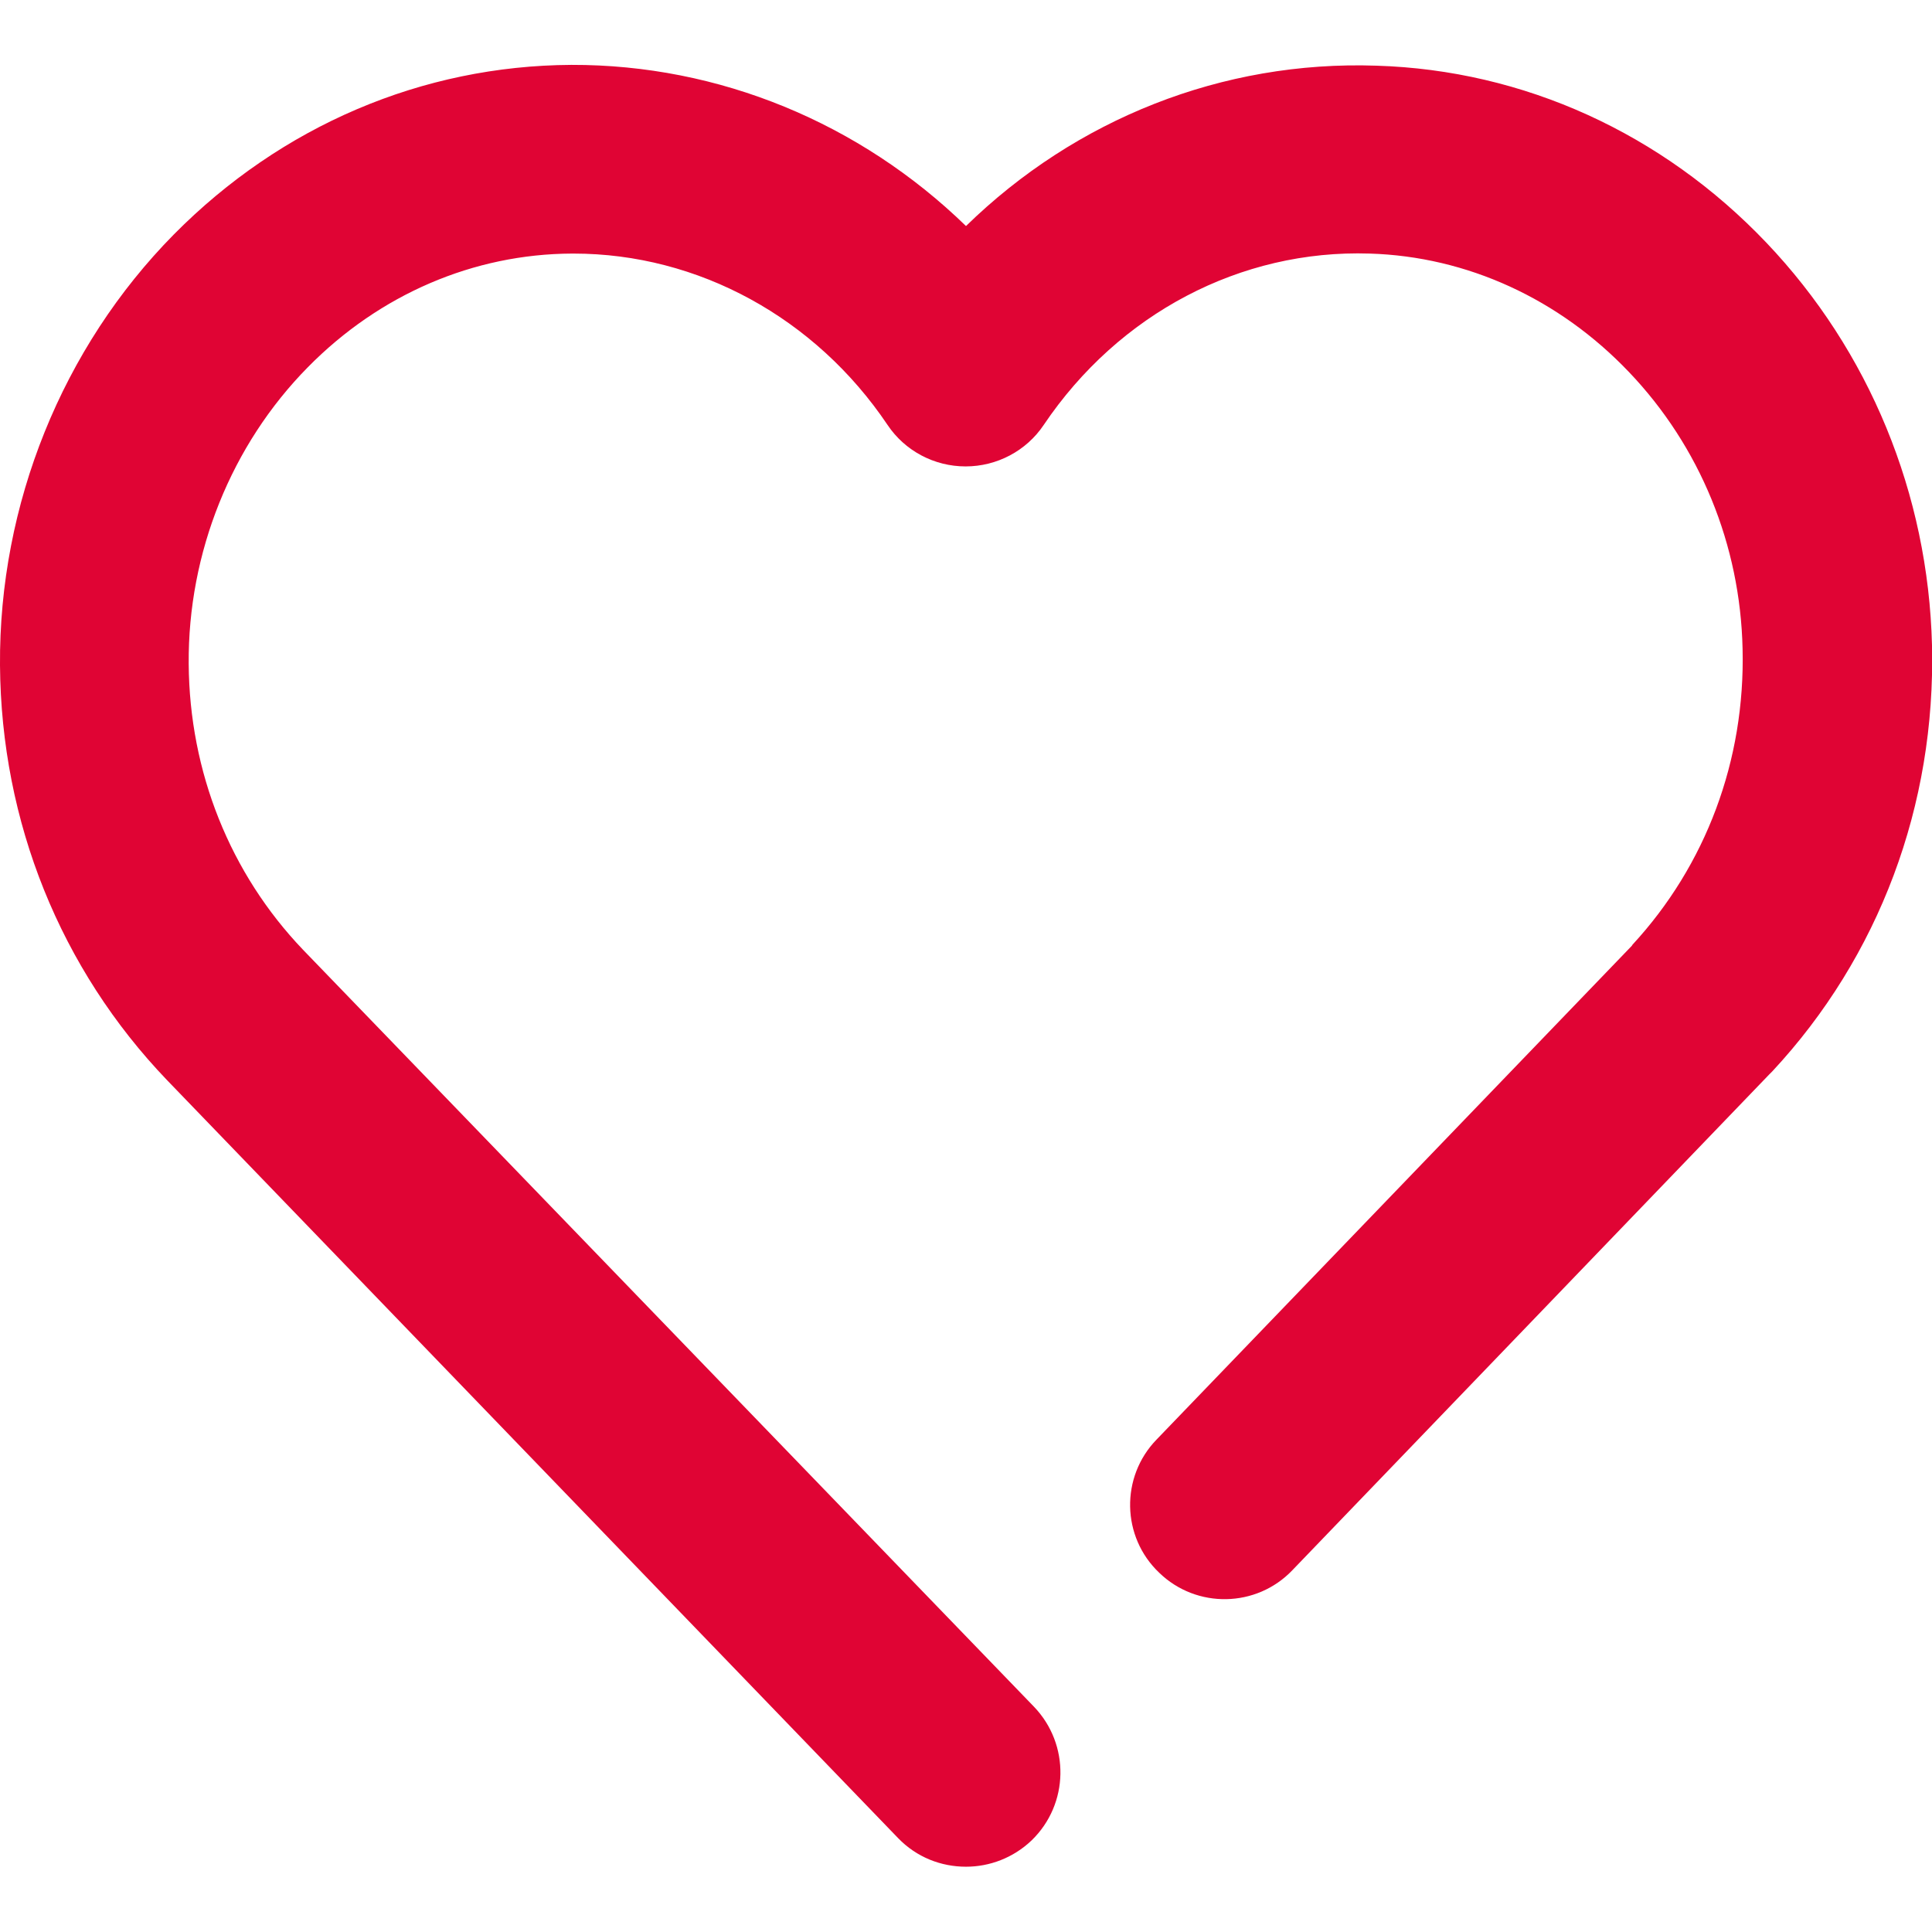 <svg width="24" height="24" viewBox="0 0 24 24" fill="none" xmlns="http://www.w3.org/2000/svg">
<g clip-path="url(#clip0_11_9545)">
<path d="M24 8.016C23.953 6.136 23.222 4.359 21.942 3.014C20.648 1.655 18.928 0.872 17.1 0.816C15.183 0.75 13.359 1.481 12 2.808C10.683 1.528 8.934 0.801 7.097 0.806C5.245 0.816 3.497 1.561 2.161 2.911C0.773 4.317 -0.014 6.267 2.06374e-06 8.264C0.014 10.209 0.75 12.037 2.077 13.42L11.156 22.833C11.386 23.072 11.691 23.189 12 23.189C12.291 23.189 12.586 23.081 12.816 22.861C13.28 22.411 13.294 21.67 12.844 21.201L3.764 11.798C2.859 10.851 2.353 9.591 2.344 8.245C2.334 6.867 2.873 5.526 3.825 4.561C4.716 3.656 5.883 3.155 7.106 3.15H7.125C8.672 3.15 10.13 3.947 11.025 5.278C11.241 5.601 11.606 5.794 11.995 5.794C12.384 5.794 12.75 5.601 12.966 5.278C13.898 3.895 15.412 3.098 17.016 3.15C18.225 3.187 19.369 3.712 20.236 4.622C21.117 5.545 21.619 6.769 21.647 8.062C21.68 9.445 21.192 10.748 20.278 11.737C20.278 11.742 20.273 11.742 20.273 11.747L14.367 17.883C13.917 18.347 13.931 19.092 14.4 19.537C14.864 19.987 15.609 19.973 16.055 19.505L21.98 13.345L22.017 13.308C23.344 11.883 24.047 10.003 24 8.016Z" fill="#E00434"/>
</g>
<defs>
<clipPath id="clip0_11_9545">
<rect width="24" height="24" fill="white"/>
</clipPath>
</defs>
</svg>
